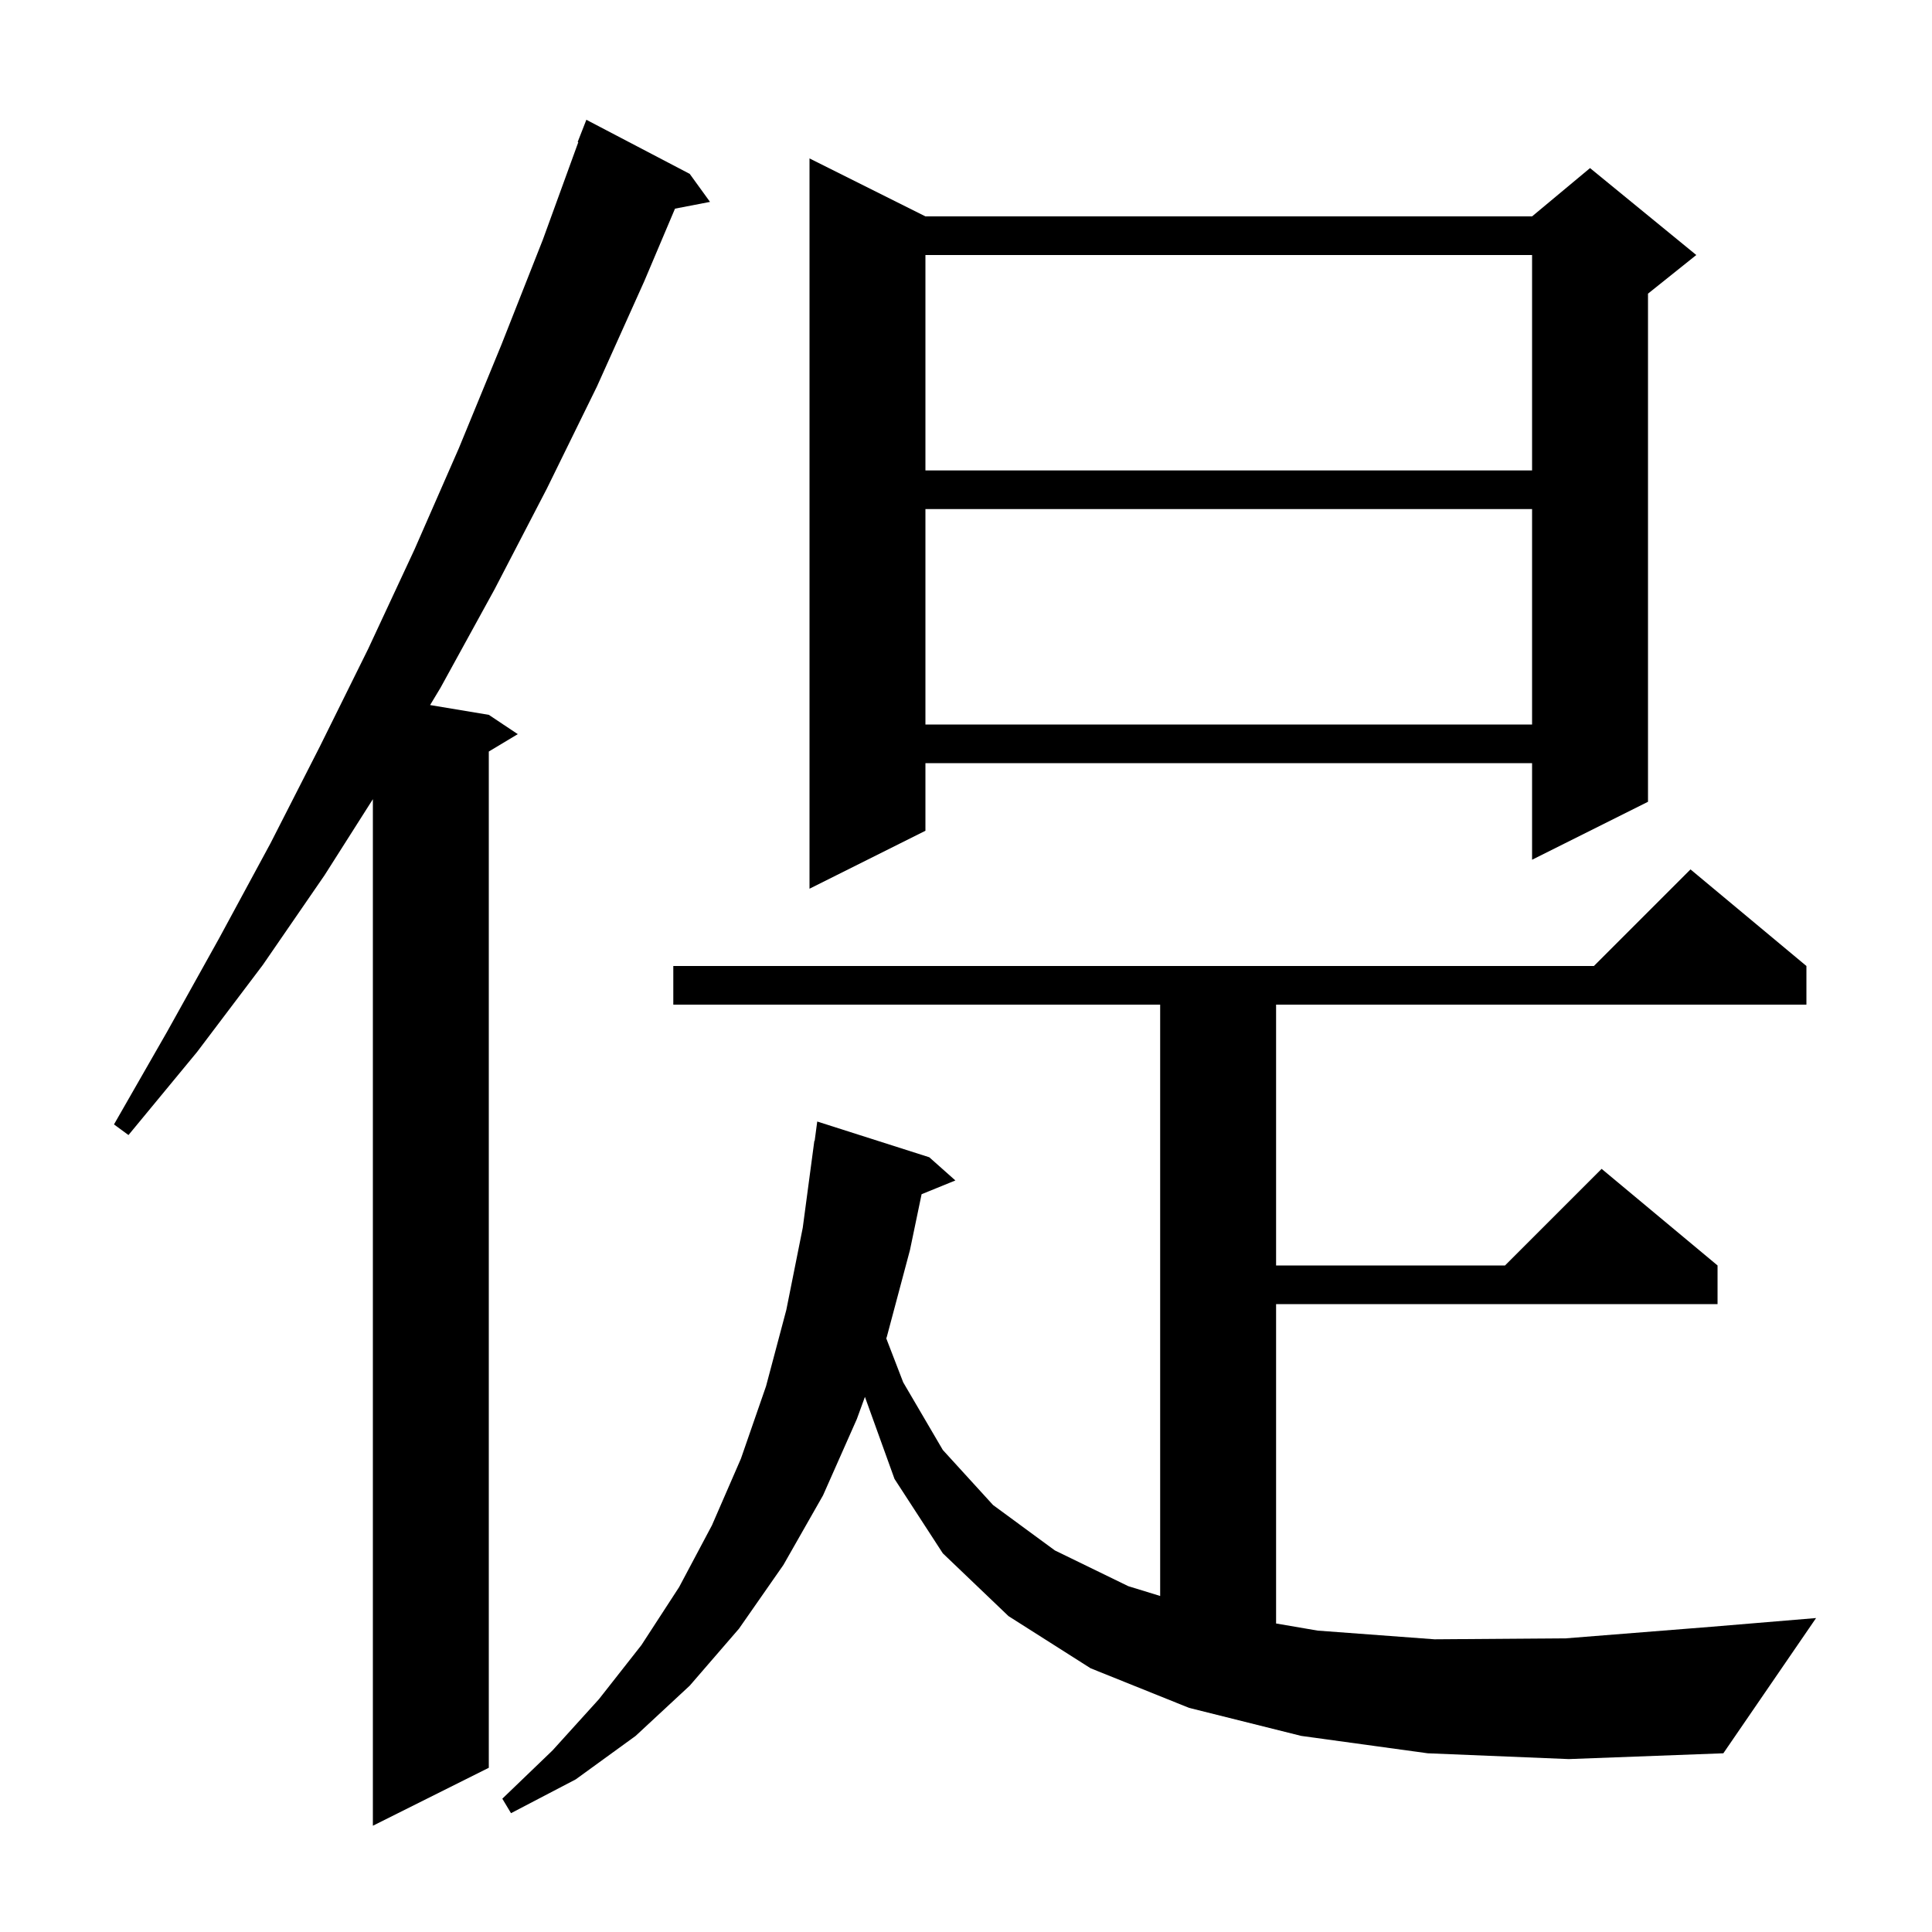 <svg xmlns="http://www.w3.org/2000/svg" xmlns:xlink="http://www.w3.org/1999/xlink" version="1.1" baseProfile="full" viewBox="0 0 200 200" width="200" height="200">
<g fill="black">
<path d="M 71.4 18.0 L 73.5 20.9 L 69.876 21.599 L 66.7 29.1 L 61.8 40.0 L 56.6 50.6 L 51.2 61.0 L 45.6 71.2 L 44.524 72.987 L 50.6 74.0 L 53.6 76.0 L 50.6 77.8 L 50.6 183.0 L 38.6 189.0 L 38.6 82.731 L 33.6 90.6 L 27.2 99.9 L 20.4 108.9 L 13.3 117.5 L 11.8 116.4 L 17.3 106.8 L 22.7 97.1 L 28.0 87.3 L 33.1 77.3 L 38.1 67.2 L 42.9 56.9 L 47.5 46.4 L 51.9 35.7 L 56.2 24.8 L 59.866 14.719 L 59.8 14.7 L 60.7 12.4 Z M 147.8 181.5 L 134.7 179.7 L 123.1 176.8 L 112.9 172.7 L 104.4 167.3 L 97.6 160.8 L 92.6 153.1 L 89.537 144.604 L 88.7 146.9 L 85.2 154.8 L 81.1 162.0 L 76.5 168.6 L 71.4 174.5 L 65.8 179.7 L 59.6 184.2 L 52.9 187.7 L 52.0 186.2 L 57.2 181.2 L 62.0 175.9 L 66.4 170.3 L 70.3 164.3 L 73.7 157.9 L 76.7 151.0 L 79.3 143.5 L 81.4 135.6 L 83.1 127.1 L 84.3 118.1 L 84.333 118.105 L 84.6 116.1 L 96.2 119.8 L 98.9 122.2 L 95.403 123.625 L 94.2 129.4 L 91.8 138.4 L 91.746 138.549 L 93.5 143.1 L 97.6 150.1 L 102.8 155.8 L 109.2 160.5 L 116.8 164.2 L 120.1 165.215 L 120.1 104.0 L 69.7 104.0 L 69.7 100.0 L 165.0 100.0 L 175.0 90.0 L 187.0 100.0 L 187.0 104.0 L 132.1 104.0 L 132.1 131.0 L 155.8 131.0 L 165.8 121.0 L 177.8 131.0 L 177.8 135.0 L 132.1 135.0 L 132.1 168.063 L 136.4 168.8 L 148.5 169.7 L 162.1 169.6 L 177.2 168.4 L 188.0 167.5 L 178.4 181.5 L 162.4 182.1 Z M 95.8 22.4 L 158.6 22.4 L 164.6 17.4 L 175.6 26.4 L 170.6 30.4 L 170.6 83.0 L 158.6 89.0 L 158.6 79.0 L 95.8 79.0 L 95.8 86.0 L 83.8 92.0 L 83.8 16.4 Z M 95.8 52.7 L 95.8 75.0 L 158.6 75.0 L 158.6 52.7 Z M 95.8 26.4 L 95.8 48.7 L 158.6 48.7 L 158.6 26.4 Z " />
</g>
</svg>

